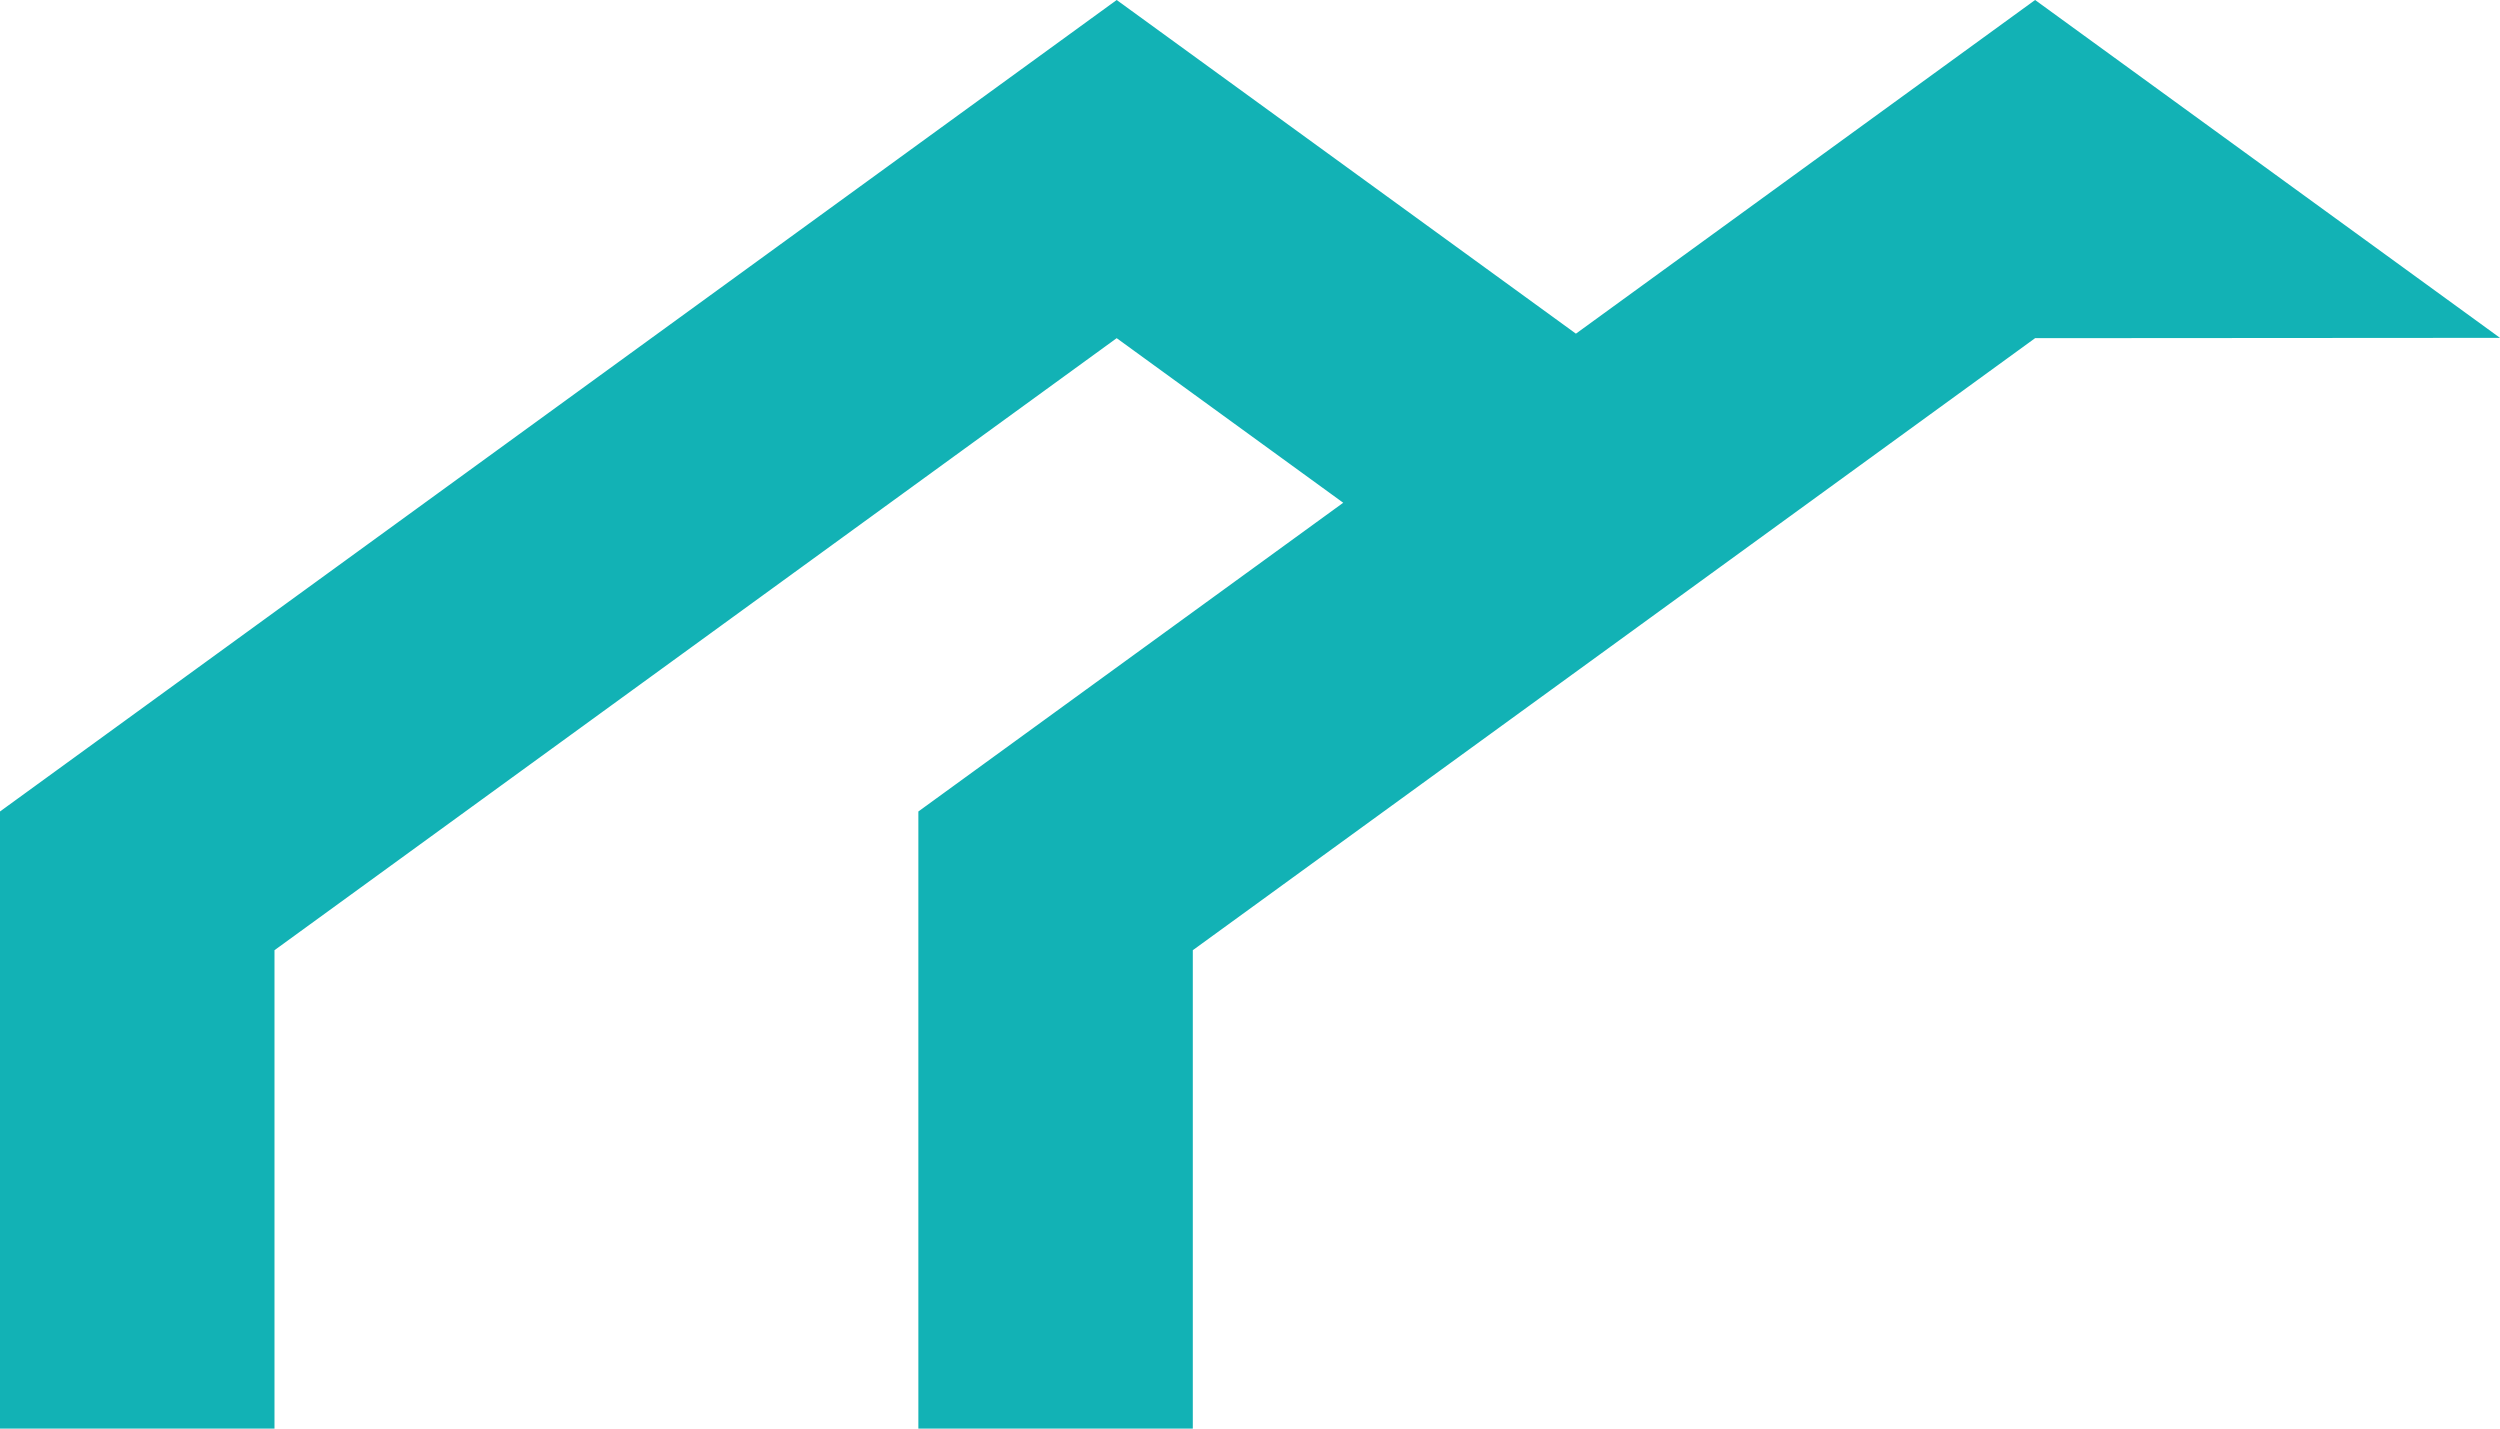 <?xml version="1.0" encoding="UTF-8"?>
<svg width="49px" height="28px" viewBox="0 0 49 28" version="1.1" xmlns="http://www.w3.org/2000/svg" xmlns:xlink="http://www.w3.org/1999/xlink">
    <!-- Generator: Sketch 52.4 (67378) - http://www.bohemiancoding.com/sketch -->
    <title>Combined Shape</title>
    <desc>Created with Sketch.</desc>
    <g id="INGATLAN" stroke="none" stroke-width="1" fill="none" fill-rule="evenodd">
        <g id="00_HOME_INGATLAN_v3" transform="translate(-150, -61)" fill="#12B2B5">
            <g id="MENU" transform="translate(120, 40)">
                <path d="M60.888,27.54 L69.888,21 L79,27.622 L69.888,27.628 L53.379,39.624 L53.379,49 L48,49 L48,36.905 L56.327,30.854 L51.887,27.628 L35.38,39.624 L35.38,49 L30,49 L30,36.905 L51.887,21 L60.888,27.54 Z" id="Combined-Shape"></path>
            </g>
        </g>
    </g>
</svg>
